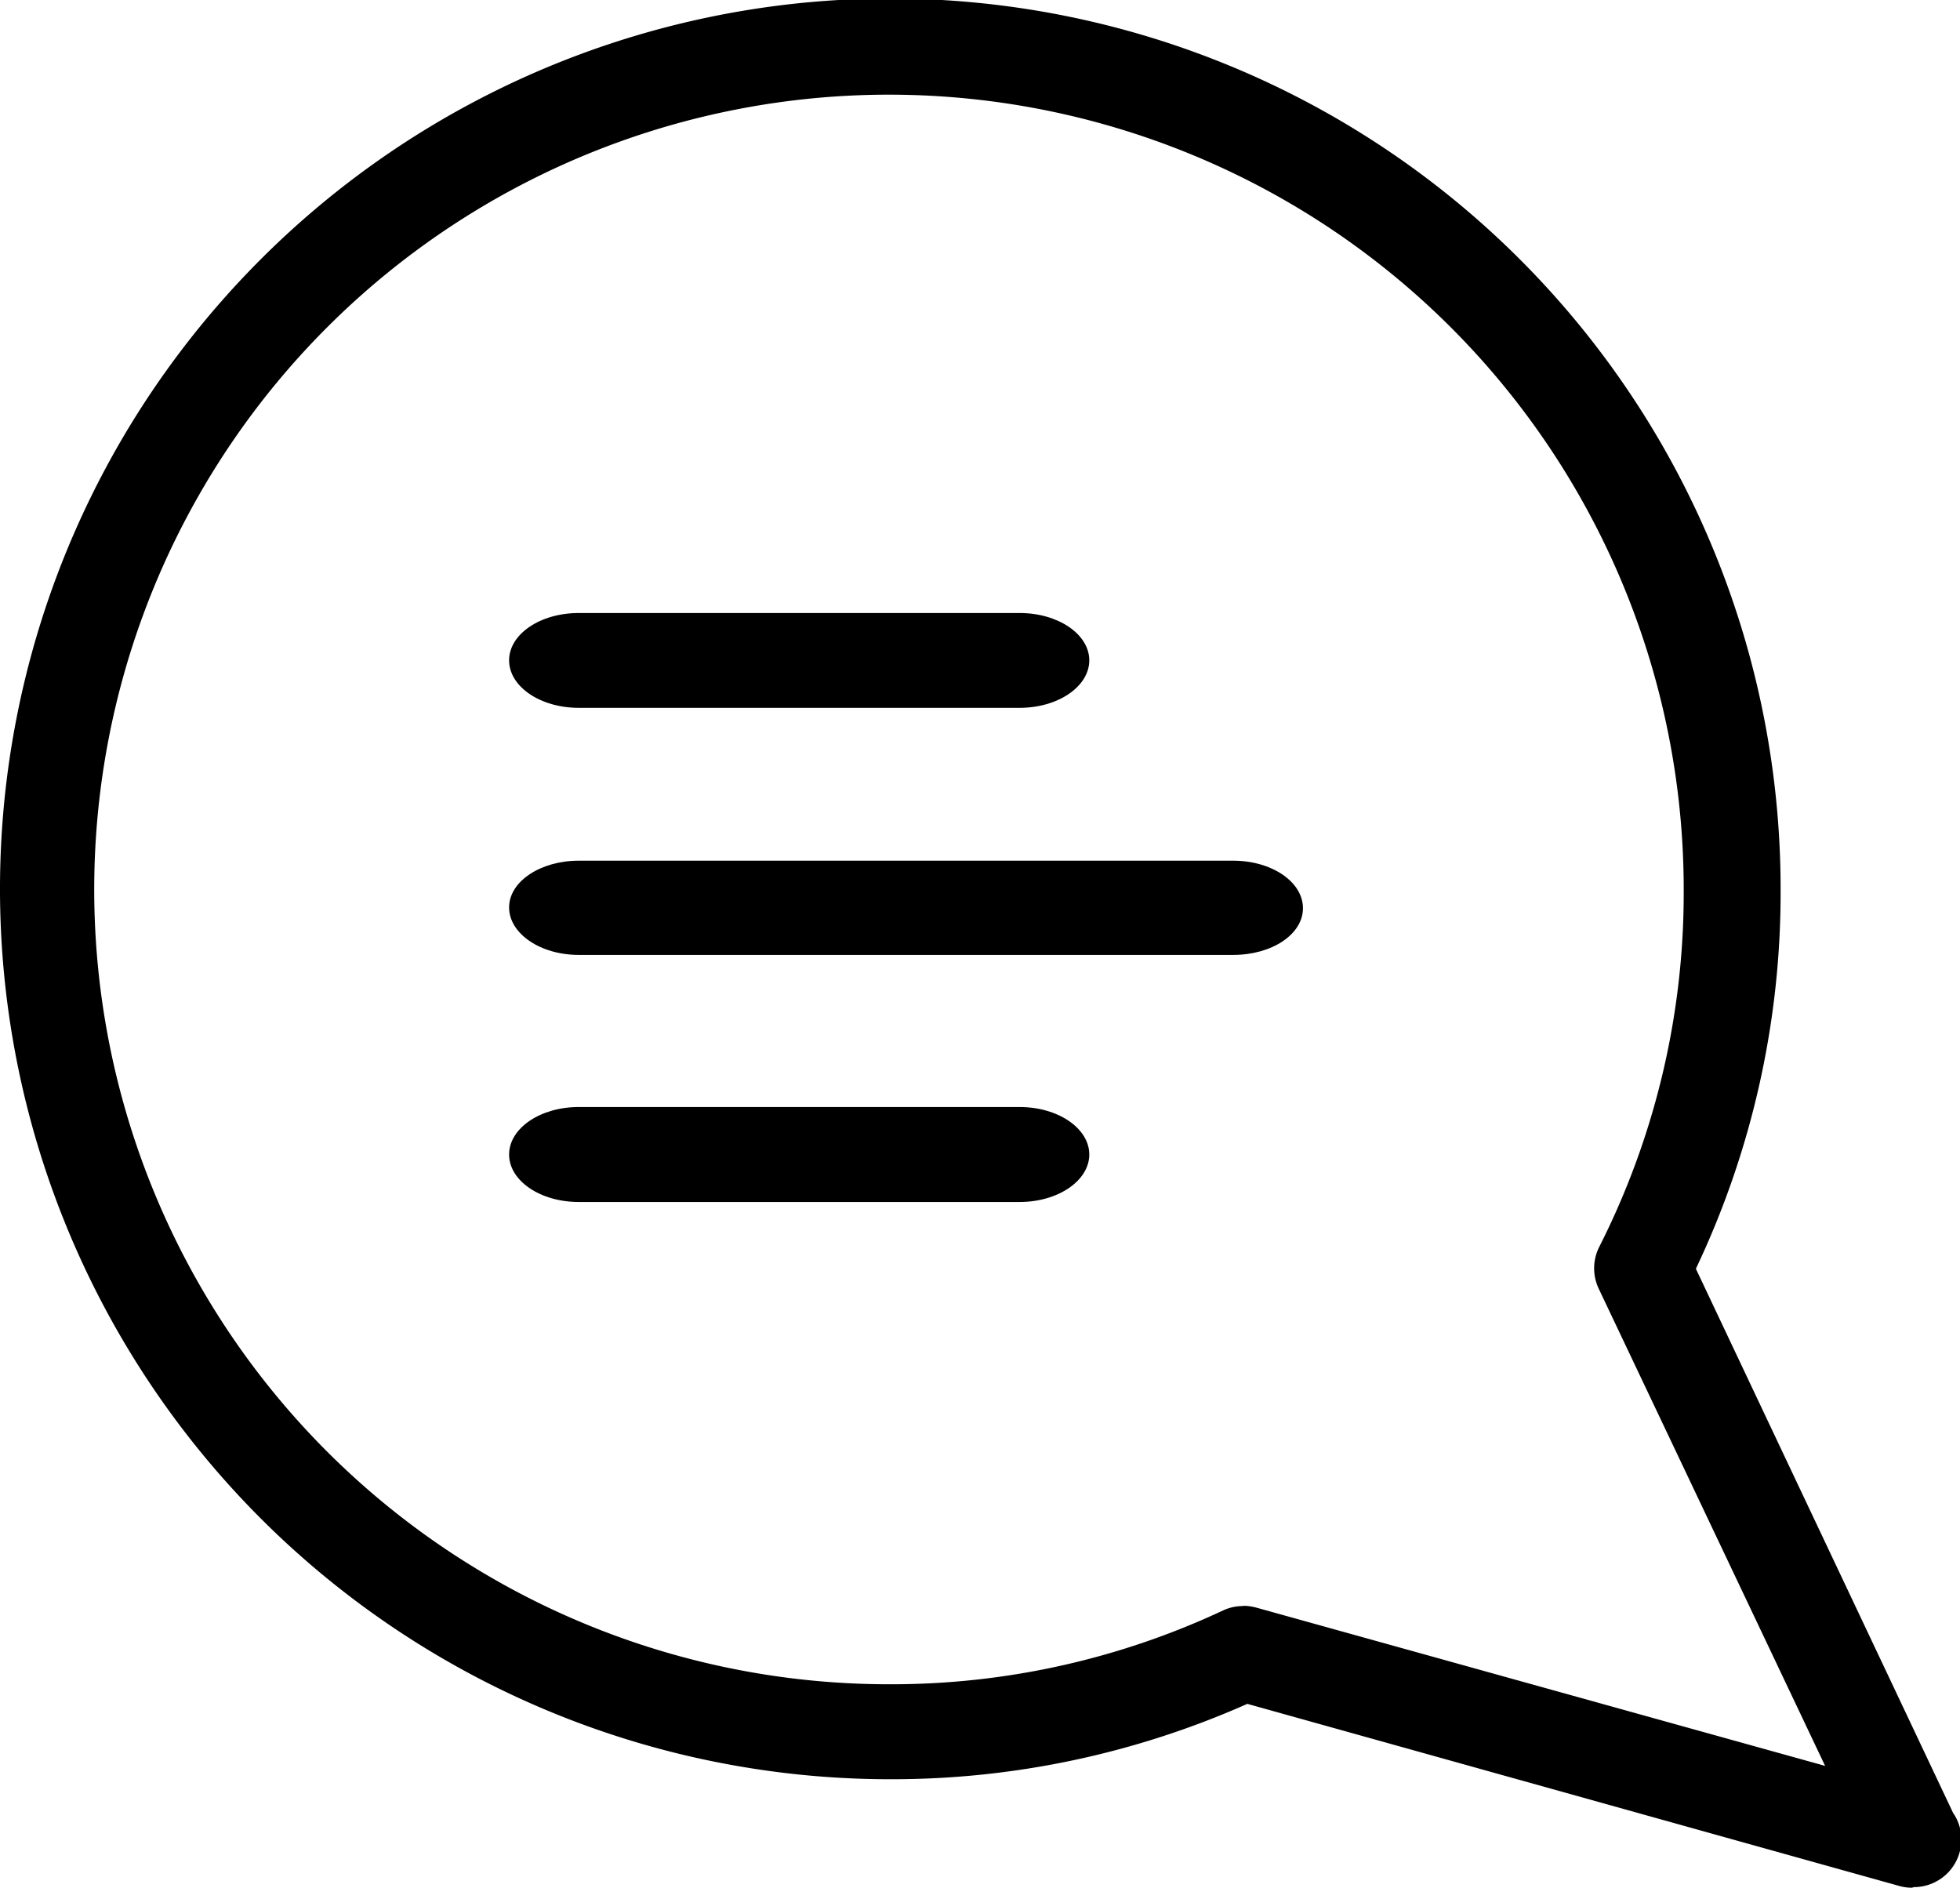 <svg xmlns="http://www.w3.org/2000/svg" viewBox="0 0 132.09 127.21"><g id="Layer_2" data-name="Layer 2"><g id="Laag_1" data-name="Laag 1"><path d="M128.85,127.21a3.13,3.13,0,0,1-.86-.12L84.06,114.82A59,59,0,0,1,60,119.9a60,60,0,1,1,60-60,59.09,59.09,0,0,1-5.71,25.6l17.33,36.66a3.13,3.13,0,0,1,.56,1.81,3.2,3.2,0,0,1-3.2,3.2Zm-45.06-19a3.57,3.57,0,0,1,.86.12L123,119,107.76,86.88a3.21,3.21,0,0,1,0-2.82,52.79,52.79,0,0,0,5.71-24.12A53.56,53.56,0,1,0,60,113.5a52.68,52.68,0,0,0,22.48-5A3.13,3.13,0,0,1,83.79,108.23Z"/><path d="M68.72,81H39c-2.59,0-4.69-1.43-4.69-3.2s2.1-3.2,4.69-3.2H68.72c2.59,0,4.69,1.44,4.69,3.2S71.31,81,68.72,81Z"/><path d="M83.11,64.35H39c-2.59,0-4.69-1.44-4.69-3.2S36.44,58,39,58H83.11c2.6,0,4.7,1.43,4.7,3.2S85.71,64.35,83.11,64.35Z"/><path d="M68.72,47.7H39c-2.59,0-4.69-1.43-4.69-3.2s2.1-3.19,4.69-3.19H68.72c2.59,0,4.69,1.43,4.69,3.19S71.31,47.7,68.72,47.7Z"/></g></g></svg>